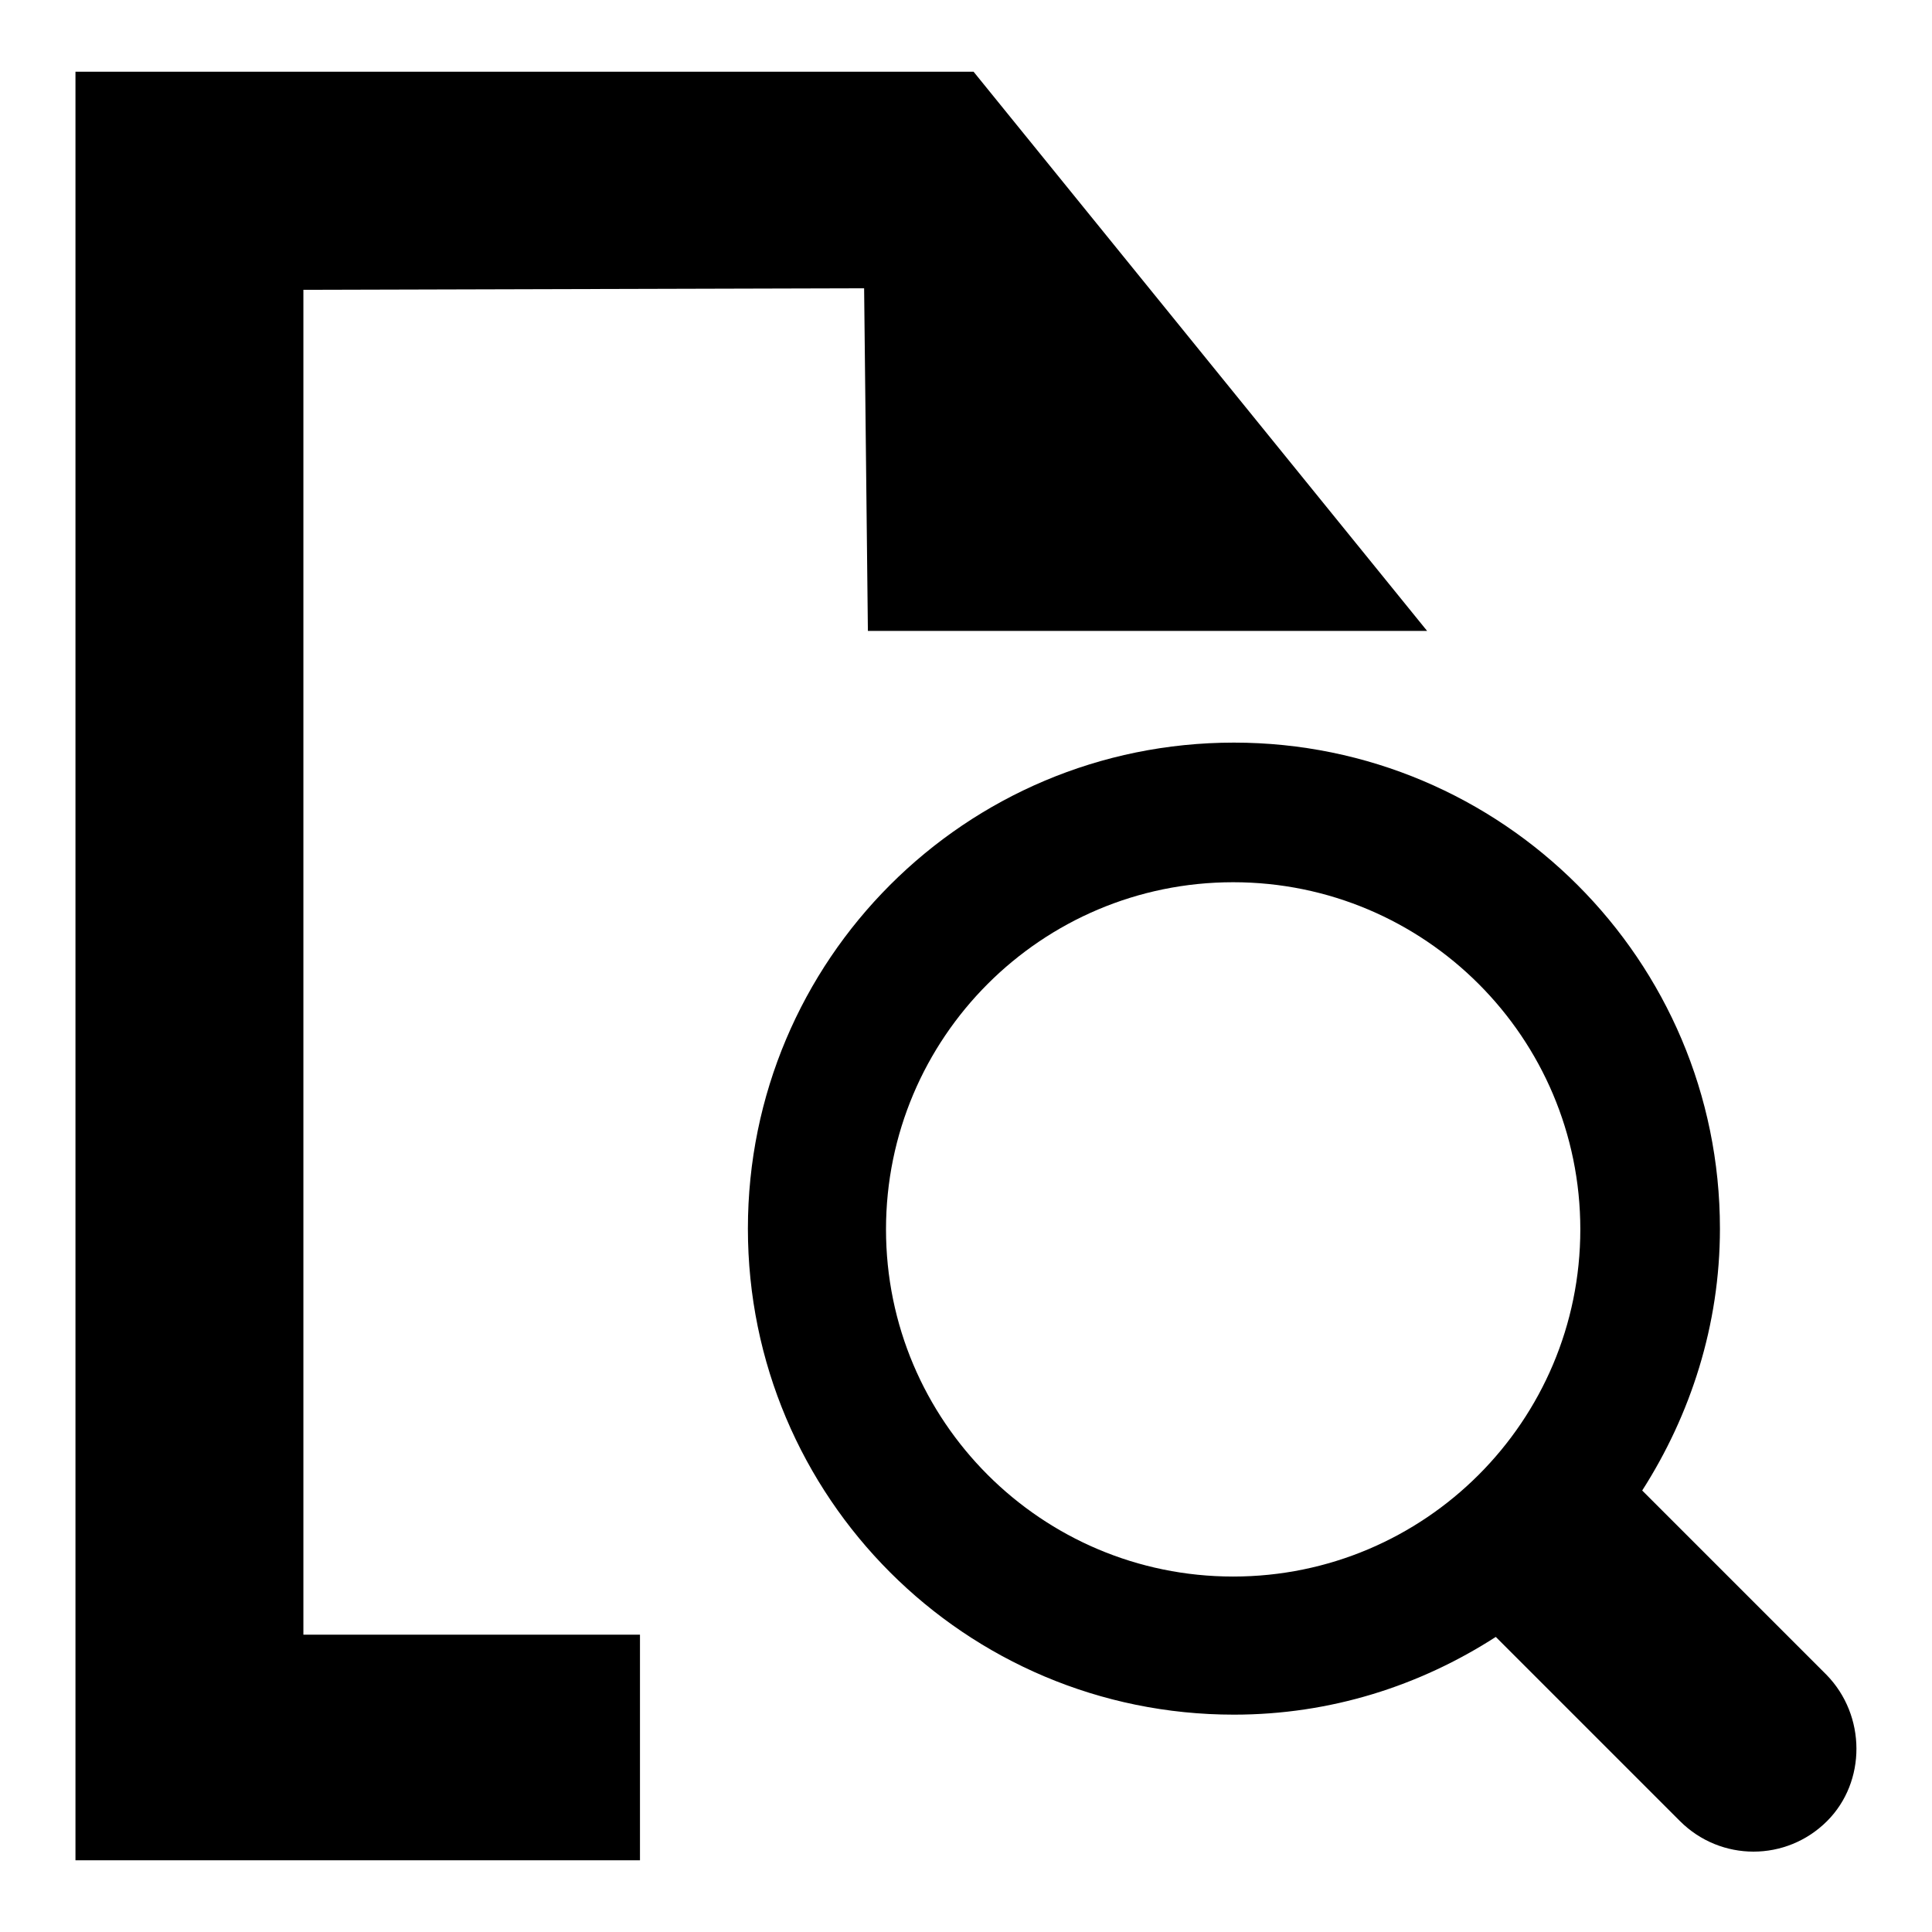 <?xml version="1.0" encoding="utf-8"?>
<!-- Svg Vector Icons : http://www.onlinewebfonts.com/icon -->
<!DOCTYPE svg PUBLIC "-//W3C//DTD SVG 1.1//EN" "http://www.w3.org/Graphics/SVG/1.1/DTD/svg11.dtd">
<svg version="1.1" xmlns="http://www.w3.org/2000/svg" xmlns:xlink="http://www.w3.org/1999/xlink" x="0px" y="0px" viewBox="0 0 256 256" enable-background="new 0 0 256 256" xml:space="preserve">
<g><g><path fill="#000000" d="M242,221.9l-24.4-24.4c6.4-10,10.3-21.9,10.3-34.7c0-35.6-28.9-64.4-64.4-64.4c-35.6,0-64.4,28.8-64.4,64.4c0,35.6,28.8,64.4,64.4,64.4c12.8,0,24.6-3.8,34.7-10.3l24.4,24.4c5.4,5.4,14.1,5.4,19.5,0C247.3,236.1,247.3,227.3,242,221.9z M163.4,208.9c-25.4,0-46-20.6-46-46c0-25.4,20.6-46,46-46c25.4,0,46,20.6,46,46C209.4,188.3,188.8,208.9,163.4,208.9z"/><path fill="#000000" d="M40.2,38.4l74.3-0.2l0.5,45.4h74.1L129,9.5H10v237h74.8v-29.9H40.2V38.4z"/></g></g>
</svg>